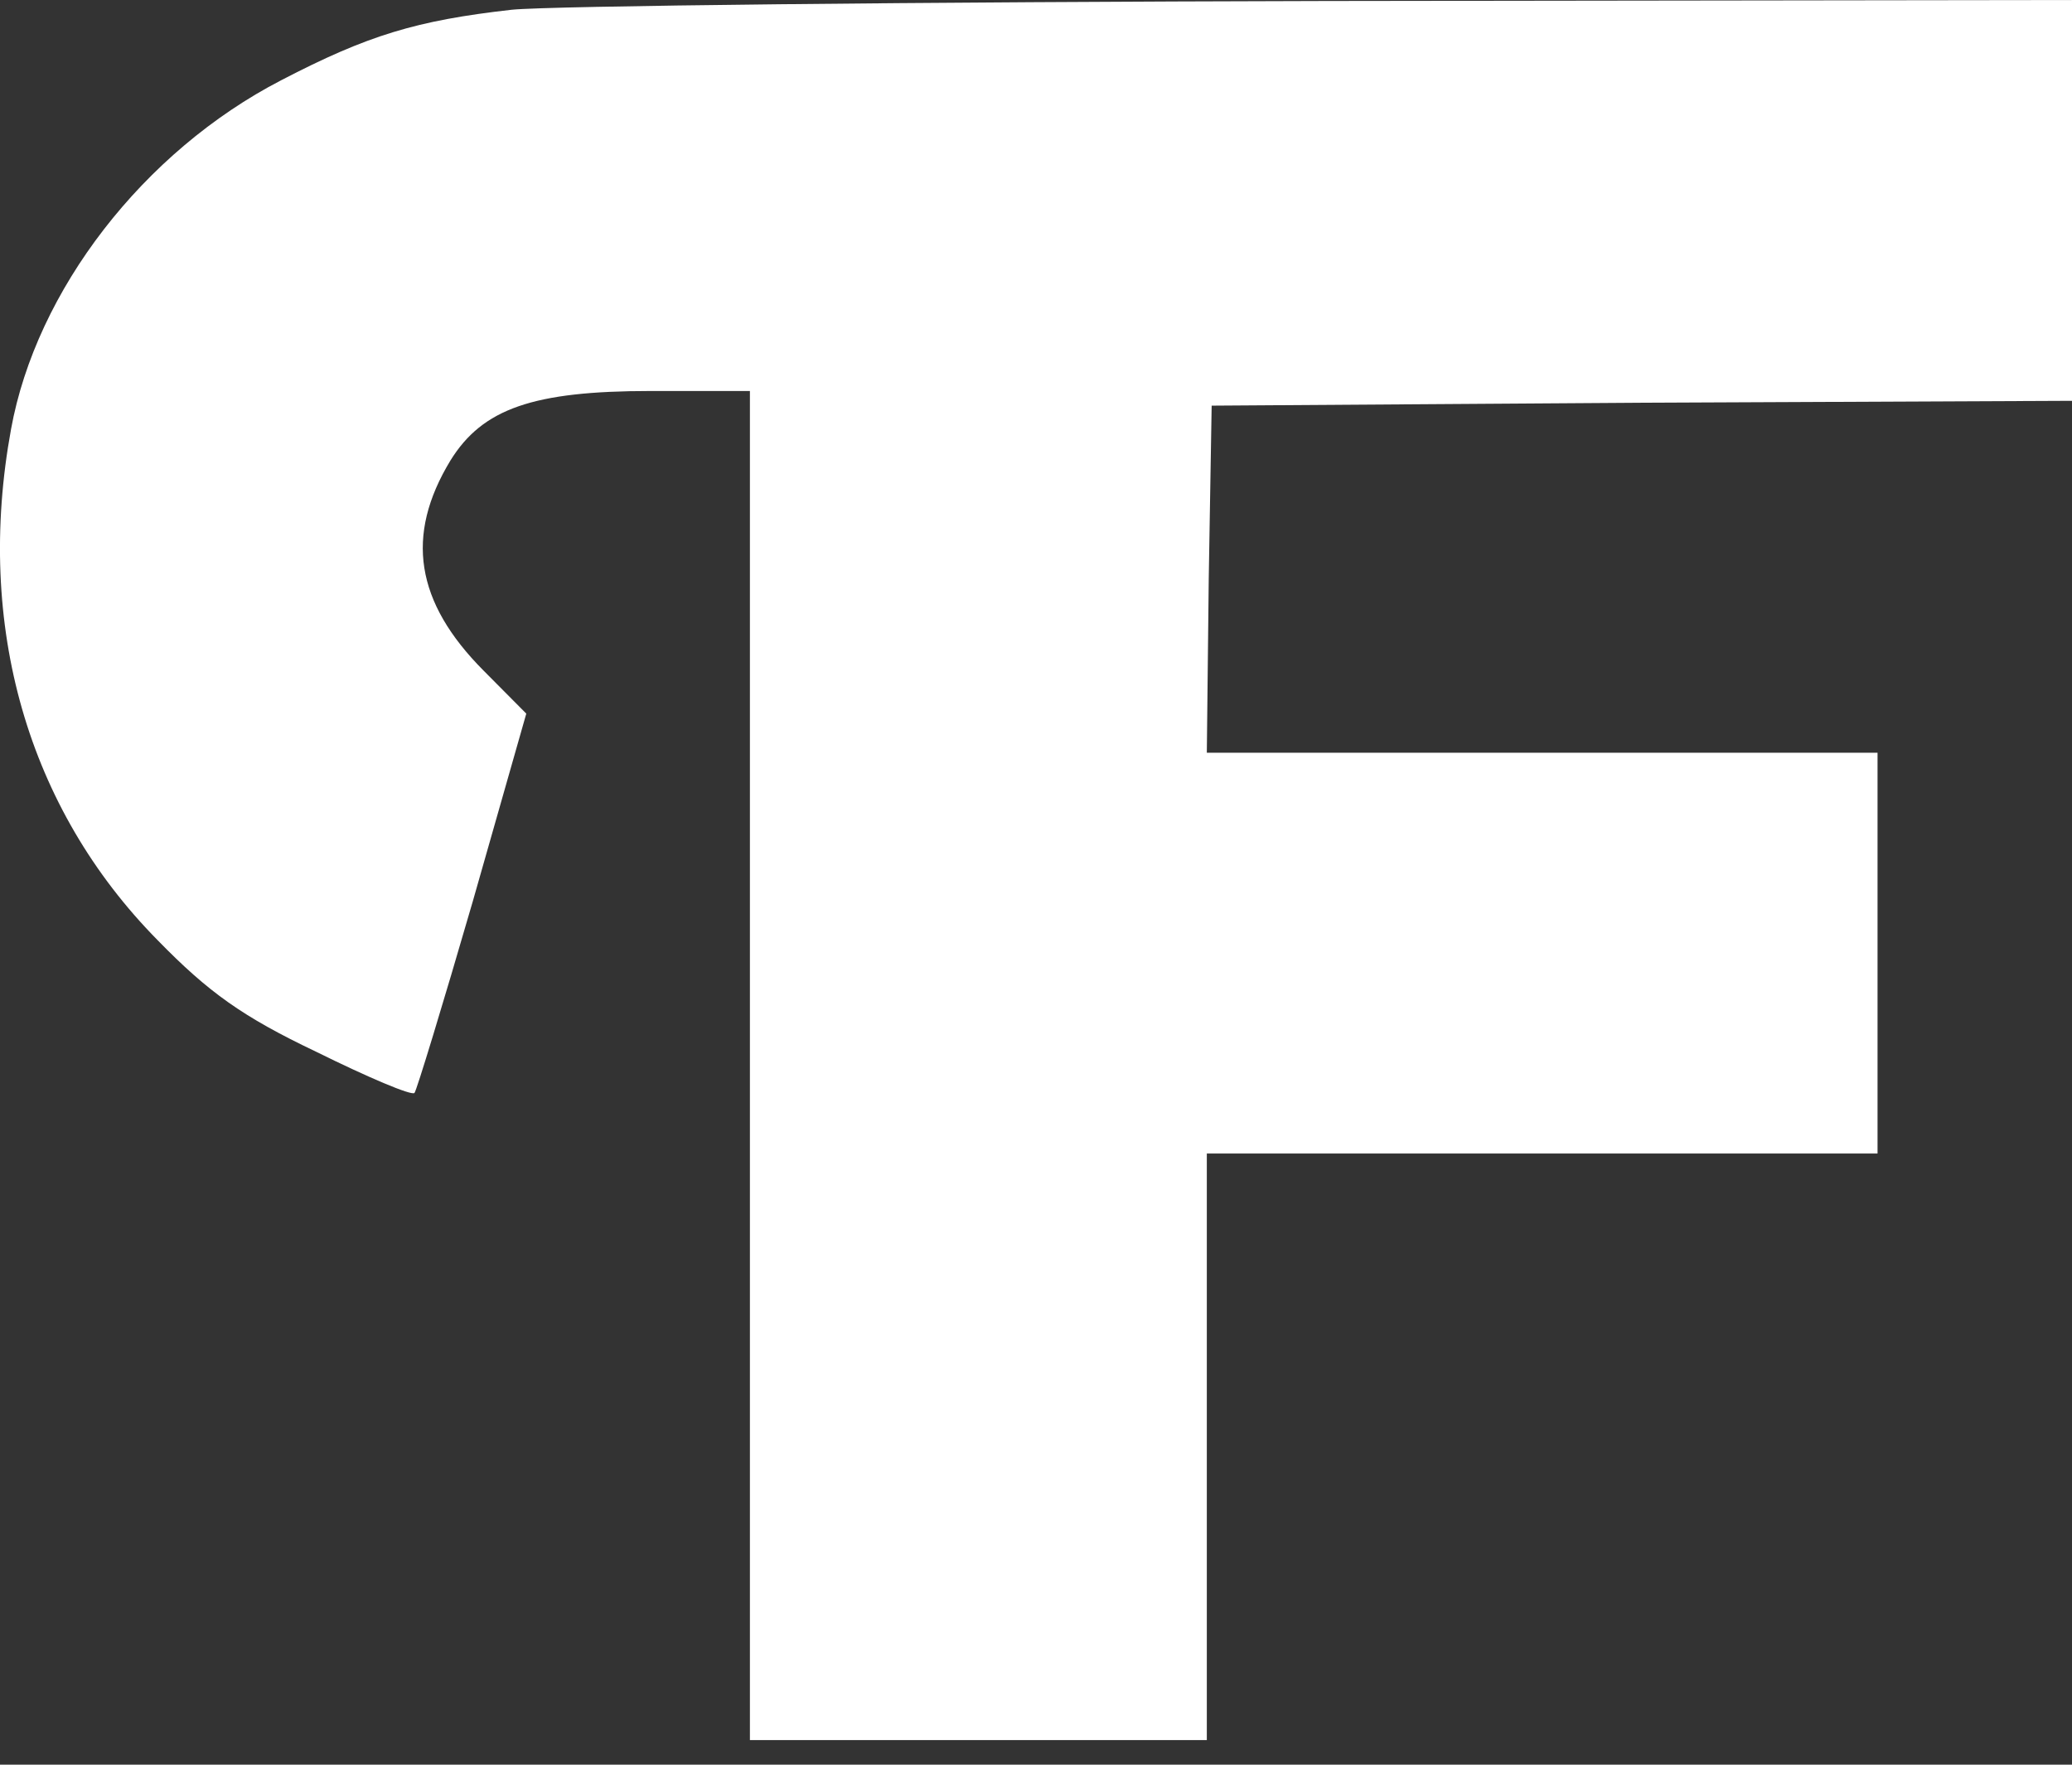 <svg width="27" height="23" viewBox="0 0 27 23" fill="none" xmlns="http://www.w3.org/2000/svg">
<rect x="0" y="0" width="27" height="23" fill="#333333" stroke="none"/>
<path d="M6.668 0.127C5.427 0.267 4.793 0.459 3.666 1.045C1.867 1.975 0.473 3.784 0.144 5.593C-0.325 8.154 0.359 10.537 2.057 12.257C2.716 12.932 3.159 13.251 4.122 13.709C4.793 14.041 5.363 14.283 5.401 14.245C5.427 14.219 5.769 13.098 6.161 11.747L6.858 9.301L6.301 8.74C5.414 7.848 5.275 6.982 5.87 6.001C6.288 5.326 6.947 5.096 8.48 5.096H9.772V13.888V22.679H12.749H15.726V18.857V15.034H20.096H24.466V12.422V9.811H20.096H15.726L15.751 7.543L15.789 5.287L21.401 5.249L27 5.224V2.612V-0L17.284 0.013C11.925 0.025 7.162 0.076 6.668 0.127Z" fill="white"/>
</svg>
